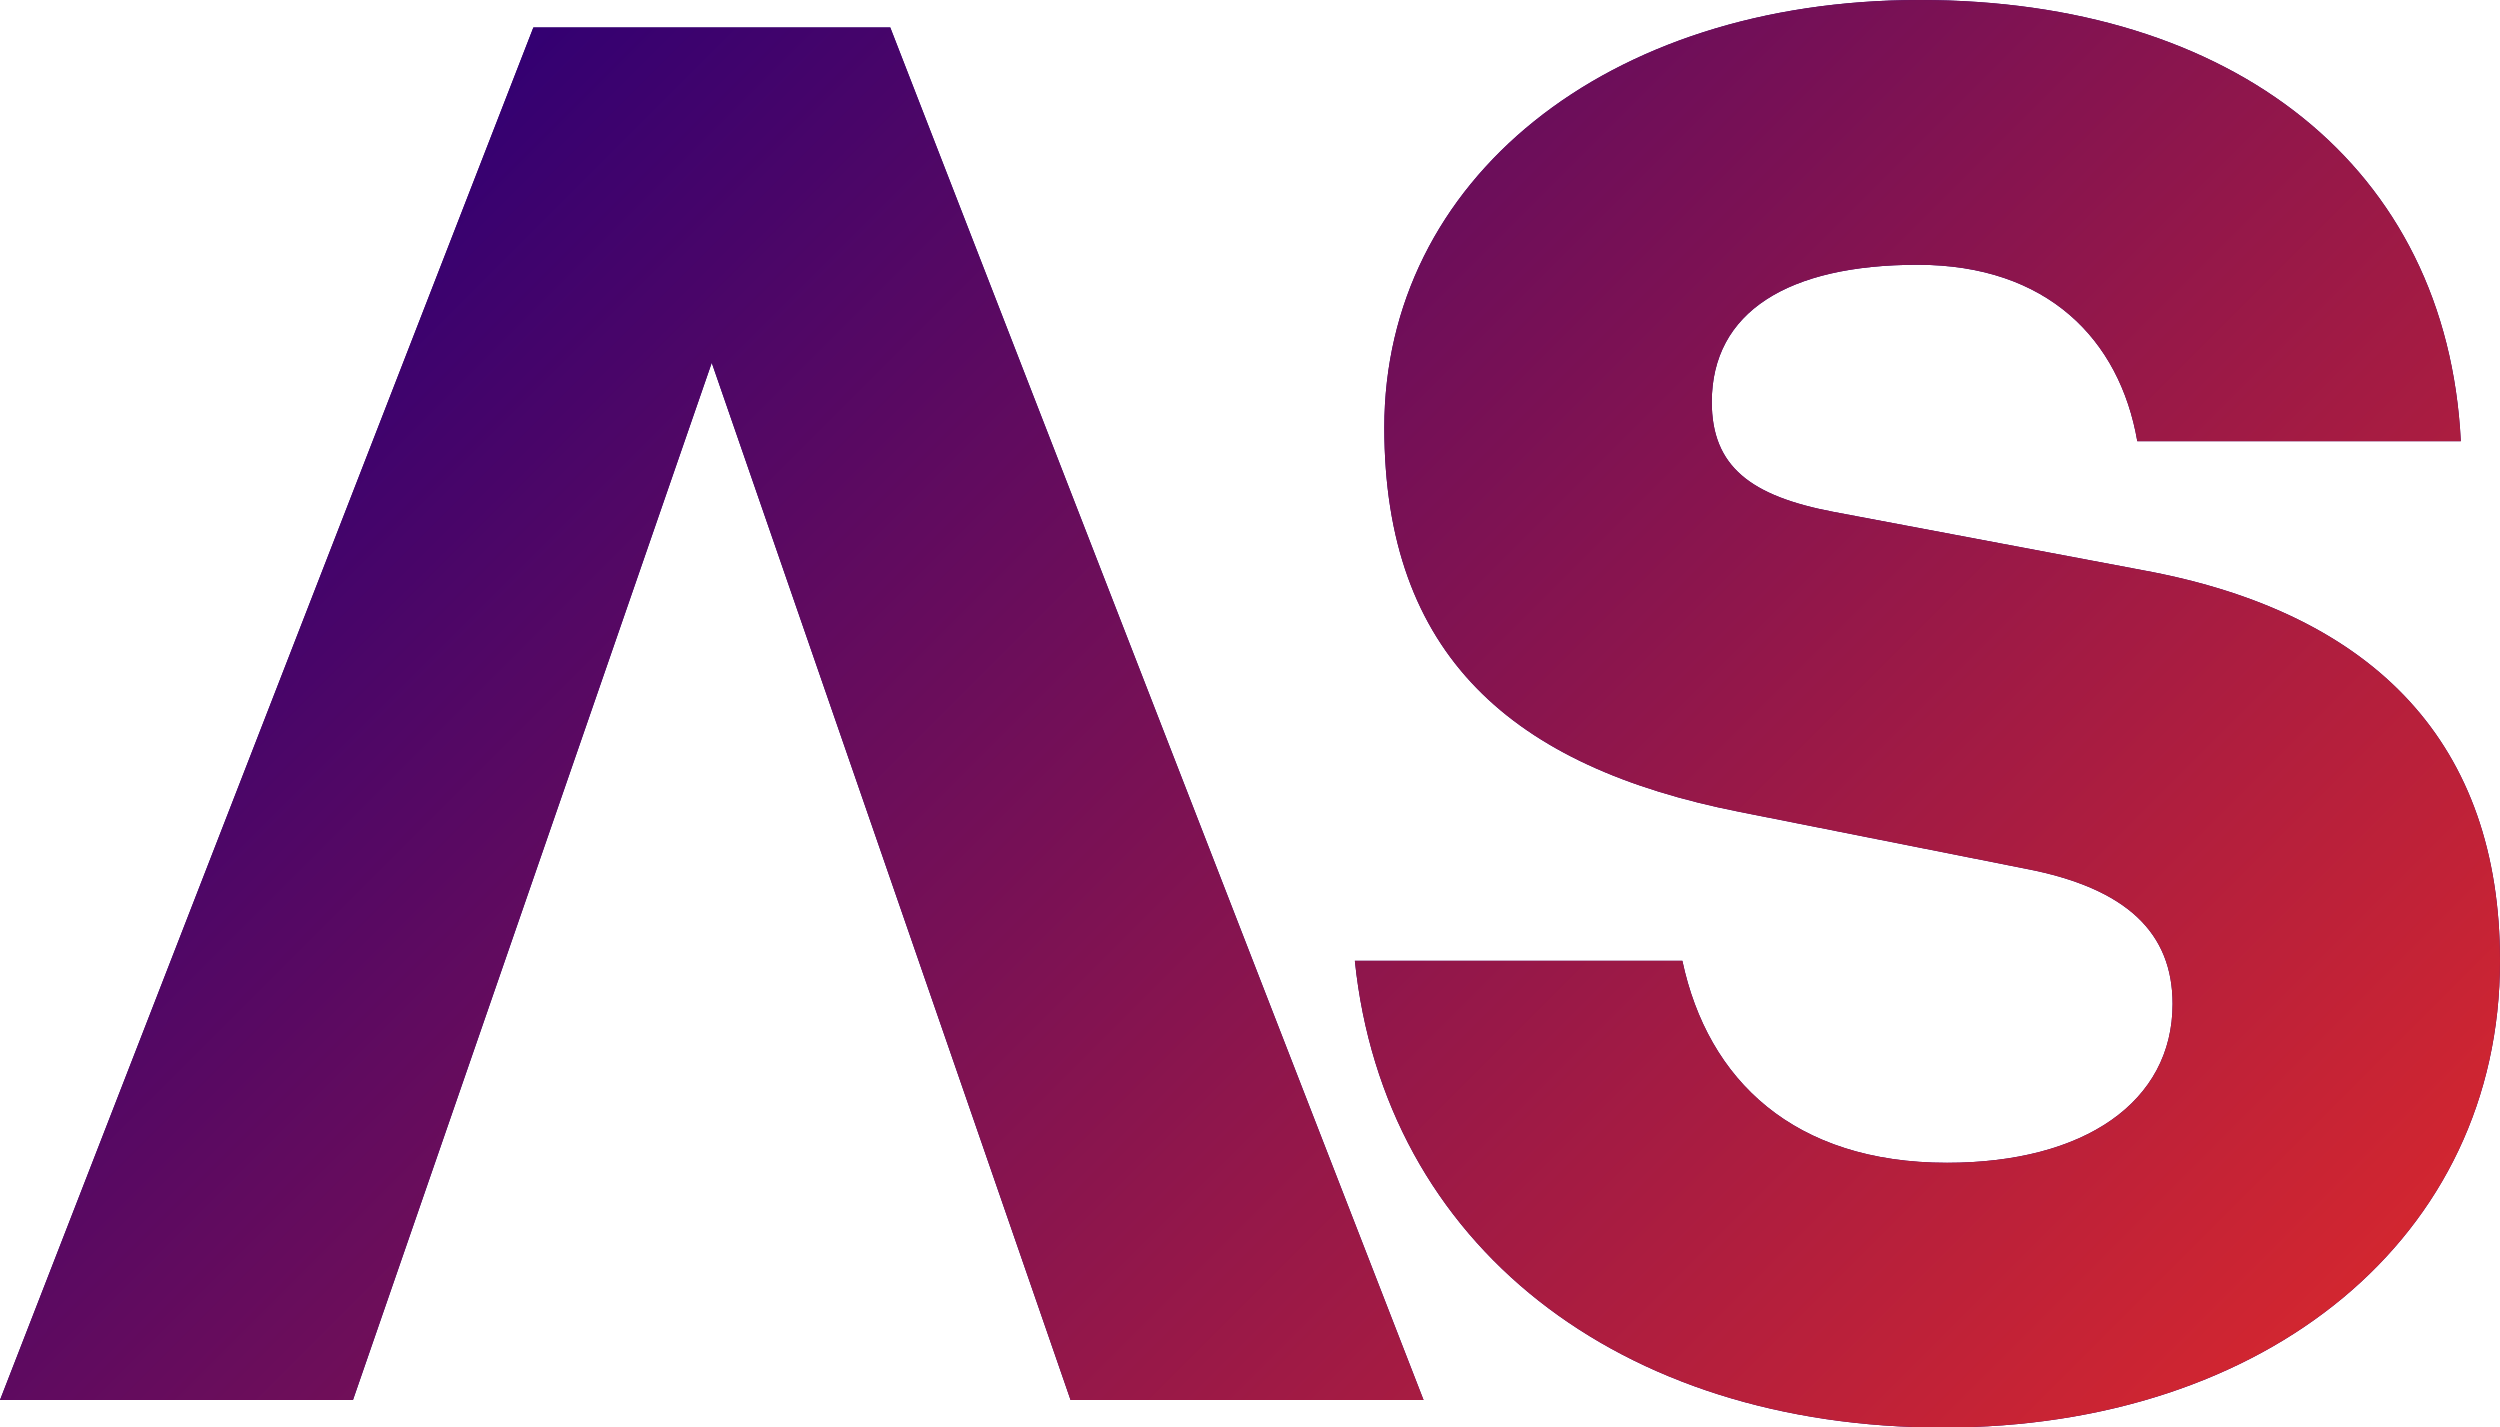 <svg xmlns="http://www.w3.org/2000/svg" xmlns:xlink="http://www.w3.org/1999/xlink" id="Camada_2" data-name="Camada 2" viewBox="0 0 351.53 200.72"><defs><style>      .cls-1 {        fill: url(#Gradiente_sem_nome_12);      }      .cls-2 {        fill: #330072;      }    </style><linearGradient id="Gradiente_sem_nome_12" data-name="Gradiente sem nome 12" x1="67.21" y1="11.64" x2="283.94" y2="228.37" gradientUnits="userSpaceOnUse"><stop offset="0" stop-color="#330072"></stop><stop offset="1" stop-color="#d22630"></stop></linearGradient></defs><g id="Camada_12" data-name="Camada 12"><g><g><path class="cls-2" d="M150.54,196.86h49.63L125.18,3.86h-50.18L0,196.86h49.63L100.08,51.01l50.46,145.86Z"></path><path class="cls-2" d="M190.51,135.1h46.05c3.58,16.82,15.72,28.4,37.22,28.4,19.3,0,31.71-8.55,31.71-22.33,0-9.93-6.34-16.27-20.68-19.02l-40.26-8c-31.98-6.34-49.9-22.06-49.9-54.04,0-34.74,31.16-60.11,75.27-60.11s74.17,23.44,76.1,62.04h-45.49c-2.48-14.34-12.68-24.81-30.88-24.81s-28.95,6.62-28.95,19.3c0,9.1,5.51,13.23,17.09,15.44l43.84,8.27c32.54,6.07,49.9,24.54,49.9,54.87,0,38.88-32.81,65.62-78.3,65.62s-78.58-25.64-82.72-65.62Z"></path></g><g><path class="cls-1" d="M150.54,196.86h49.63L125.18,3.86h-50.18L0,196.86h49.63L100.08,51.01l50.46,145.86Z"></path><path class="cls-1" d="M190.51,135.1h46.05c3.58,16.82,15.72,28.4,37.22,28.4,19.3,0,31.71-8.55,31.71-22.33,0-9.93-6.34-16.27-20.68-19.02l-40.26-8c-31.98-6.34-49.9-22.06-49.9-54.04,0-34.74,31.16-60.11,75.27-60.11s74.17,23.44,76.1,62.04h-45.49c-2.48-14.34-12.68-24.81-30.88-24.81s-28.95,6.62-28.95,19.3c0,9.1,5.51,13.23,17.09,15.44l43.84,8.27c32.54,6.07,49.9,24.54,49.9,54.87,0,38.88-32.81,65.62-78.3,65.62s-78.58-25.64-82.72-65.62Z"></path></g></g></g></svg>
